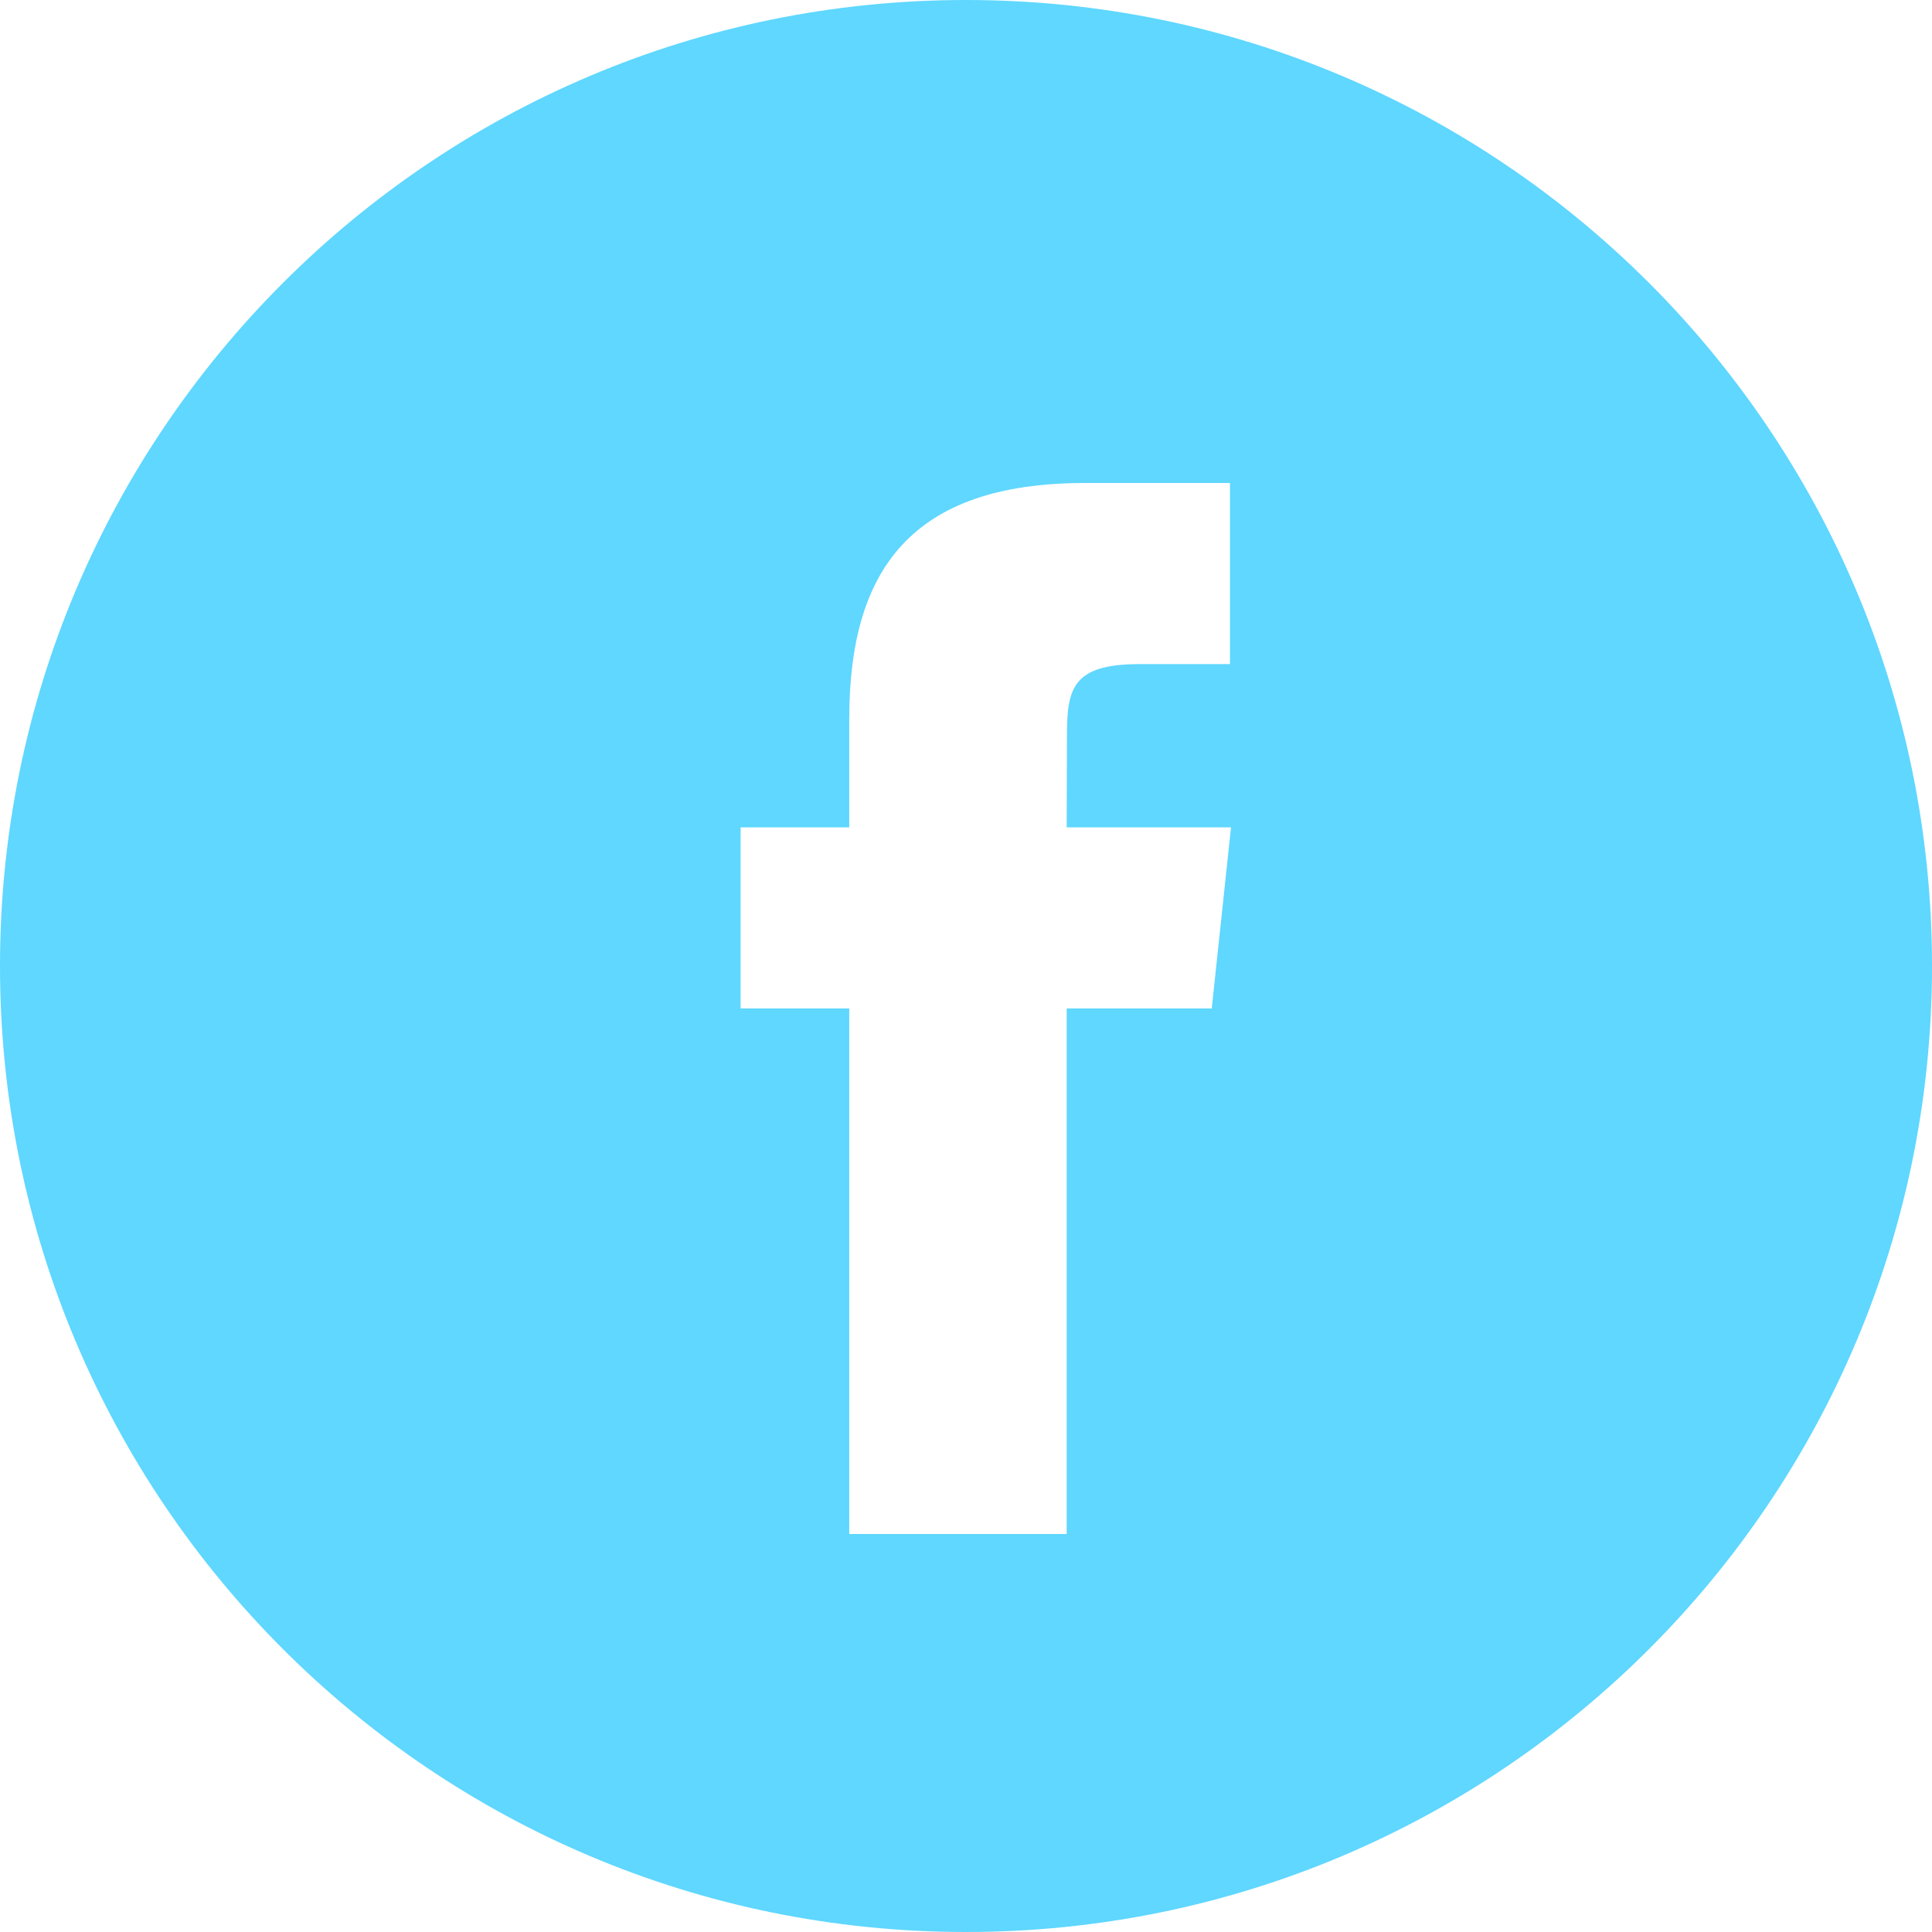 <?xml version="1.0" encoding="UTF-8" standalone="no"?>
<svg width="35px" height="35px" viewBox="0 0 35 35" version="1.1" xmlns="http://www.w3.org/2000/svg" xmlns:xlink="http://www.w3.org/1999/xlink">
    <!-- Generator: sketchtool 50.2 (55047) - http://www.bohemiancoding.com/sketch -->
    <title>62BE9DD0-6E10-4DAE-B94E-CAB31A7ADC9E</title>
    <desc>Created with sketchtool.</desc>
    <defs></defs>
    <g id="layout-v4" stroke="none" stroke-width="1" fill="none" fill-rule="evenodd">
        <g id="contact-page---without-form" transform="translate(-92, -678)" fill="#5FD7FF">
            <g id="#GI-TOC" transform="translate(92, 357)">
                <g id="social" transform="translate(0, 319)">
                    <path d="M0,19.5 C0,9.835 7.835,2 17.5,2 C27.165,2 35,9.835 35,19.5 C35,29.165 27.165,37 17.5,37 C7.835,37 0,29.165 0,19.5 Z M19.324,29.79 L19.324,20.269 L21.952,20.269 L22.301,16.988 L19.324,16.988 L19.329,15.346 C19.329,14.49 19.41,14.031 20.639,14.031 L22.282,14.031 L22.282,10.75 L19.653,10.75 C16.496,10.75 15.385,12.342 15.385,15.018 L15.385,16.988 L13.417,16.988 L13.417,20.269 L15.385,20.269 L15.385,29.79 L19.324,29.79 Z" id="https://www.facebook.com/GlobalInitiativeAgainstTransnationalOrganizedCrime/"></path>
                </g>
            </g>
        </g>
    </g>
</svg>